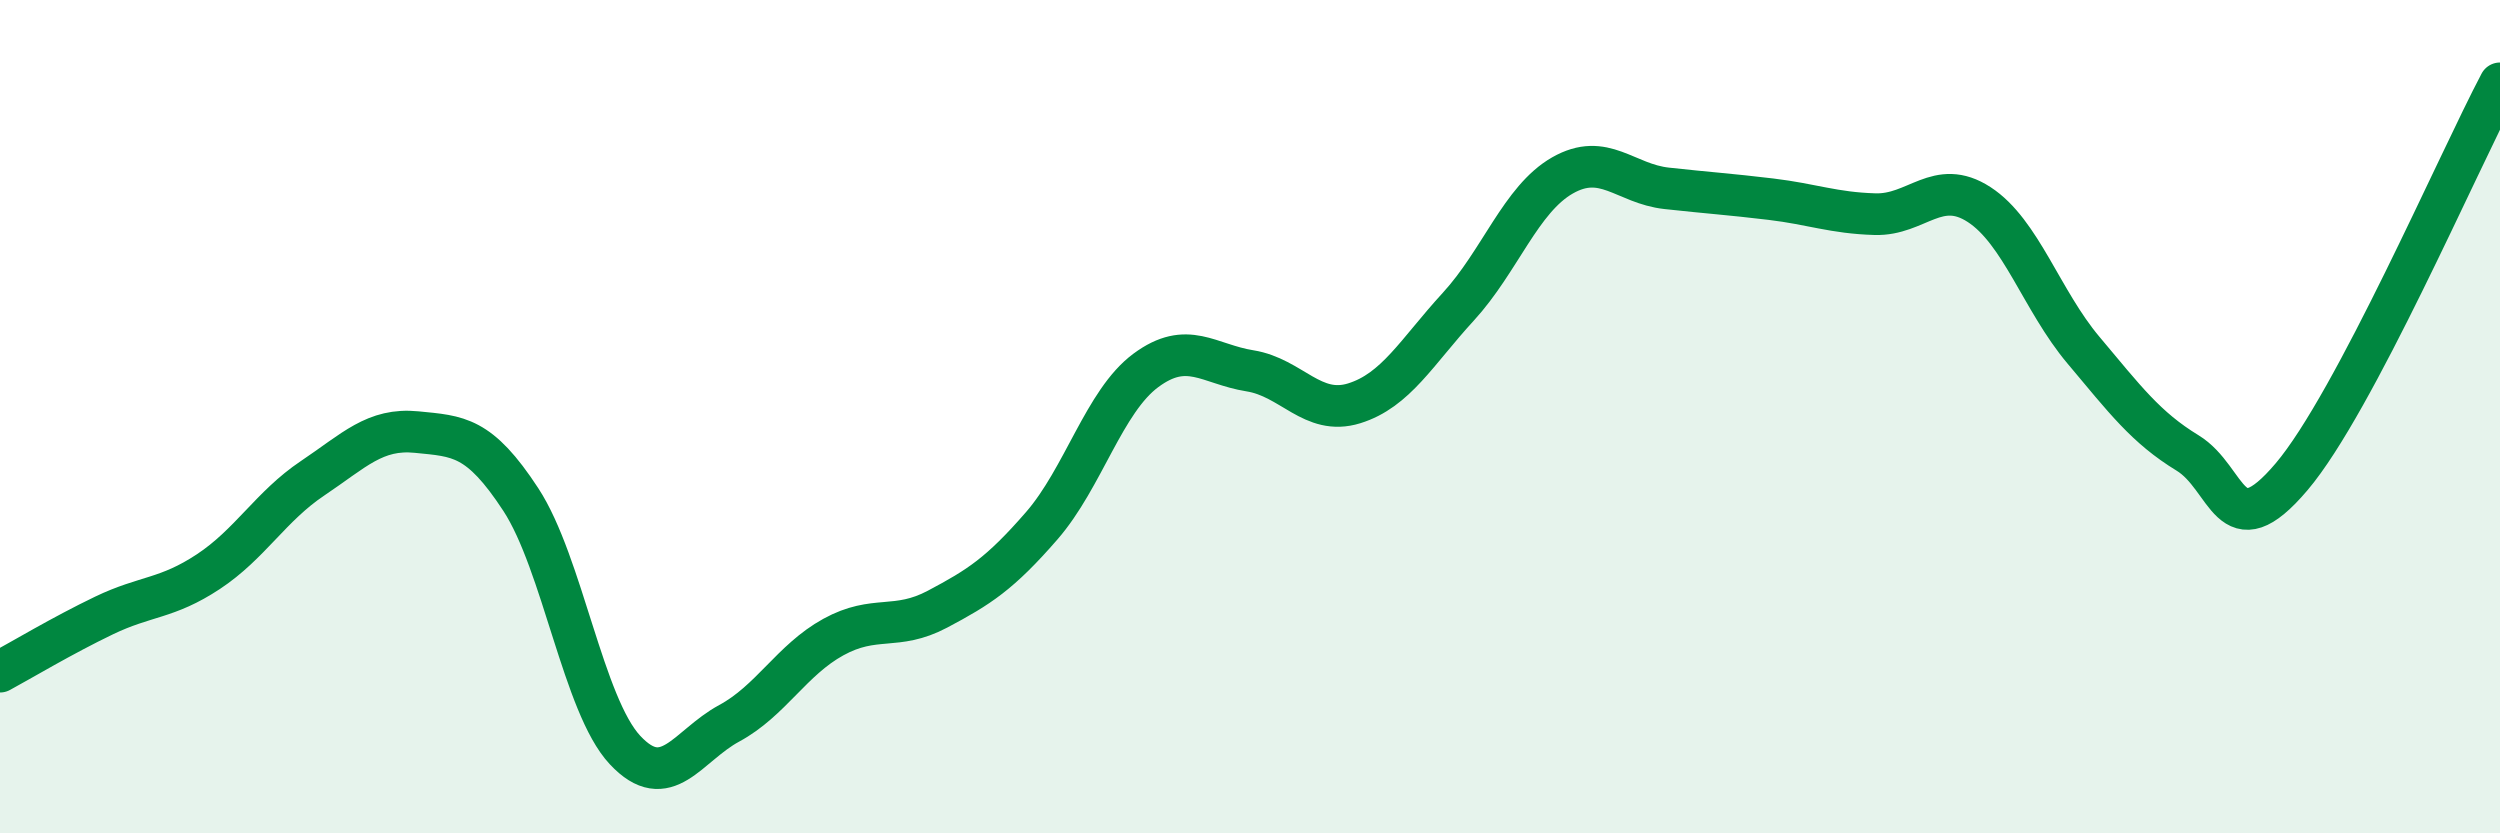 
    <svg width="60" height="20" viewBox="0 0 60 20" xmlns="http://www.w3.org/2000/svg">
      <path
        d="M 0,16.12 C 0.5,15.85 1.5,15.25 2.5,14.77 C 3.5,14.29 4,14.38 5,13.72 C 6,13.06 6.5,12.15 7.5,11.48 C 8.5,10.81 9,10.27 10,10.37 C 11,10.47 11.5,10.46 12.5,11.99 C 13.5,13.52 14,16.93 15,18 C 16,19.07 16.5,17.9 17.5,17.36 C 18.5,16.82 19,15.84 20,15.29 C 21,14.74 21.5,15.15 22.5,14.62 C 23.5,14.09 24,13.77 25,12.62 C 26,11.47 26.5,9.63 27.5,8.89 C 28.5,8.15 29,8.74 30,8.9 C 31,9.06 31.5,9.99 32.5,9.68 C 33.5,9.37 34,8.45 35,7.36 C 36,6.27 36.5,4.78 37.5,4.21 C 38.5,3.64 39,4.41 40,4.52 C 41,4.63 41.5,4.66 42.5,4.78 C 43.5,4.9 44,5.11 45,5.14 C 46,5.17 46.5,4.26 47.5,4.91 C 48.5,5.56 49,7.21 50,8.4 C 51,9.59 51.5,10.26 52.5,10.87 C 53.5,11.48 53.5,13.21 55,11.44 C 56.5,9.67 59,3.89 60,2L60 20L0 20Z"
        fill="#008740"
        opacity="0.1"
        stroke-linecap="round"
        stroke-linejoin="round"
      />
      <path
        d="M 0,16.12 C 0.5,15.85 1.5,15.25 2.5,14.77 C 3.5,14.29 4,14.38 5,13.72 C 6,13.06 6.5,12.15 7.5,11.48 C 8.5,10.81 9,10.27 10,10.37 C 11,10.47 11.5,10.46 12.5,11.99 C 13.5,13.52 14,16.93 15,18 C 16,19.07 16.5,17.9 17.5,17.36 C 18.5,16.82 19,15.84 20,15.29 C 21,14.74 21.5,15.15 22.5,14.62 C 23.5,14.09 24,13.77 25,12.62 C 26,11.47 26.5,9.63 27.5,8.89 C 28.5,8.15 29,8.74 30,8.9 C 31,9.06 31.5,9.99 32.5,9.68 C 33.5,9.37 34,8.45 35,7.36 C 36,6.27 36.5,4.78 37.5,4.21 C 38.5,3.64 39,4.41 40,4.52 C 41,4.63 41.5,4.66 42.5,4.78 C 43.5,4.9 44,5.11 45,5.14 C 46,5.17 46.5,4.26 47.5,4.91 C 48.5,5.56 49,7.21 50,8.4 C 51,9.59 51.5,10.26 52.5,10.87 C 53.5,11.48 53.5,13.21 55,11.44 C 56.5,9.67 59,3.89 60,2"
        stroke="#008740"
        stroke-width="1"
        fill="none"
        stroke-linecap="round"
        stroke-linejoin="round"
      />
    </svg>
  